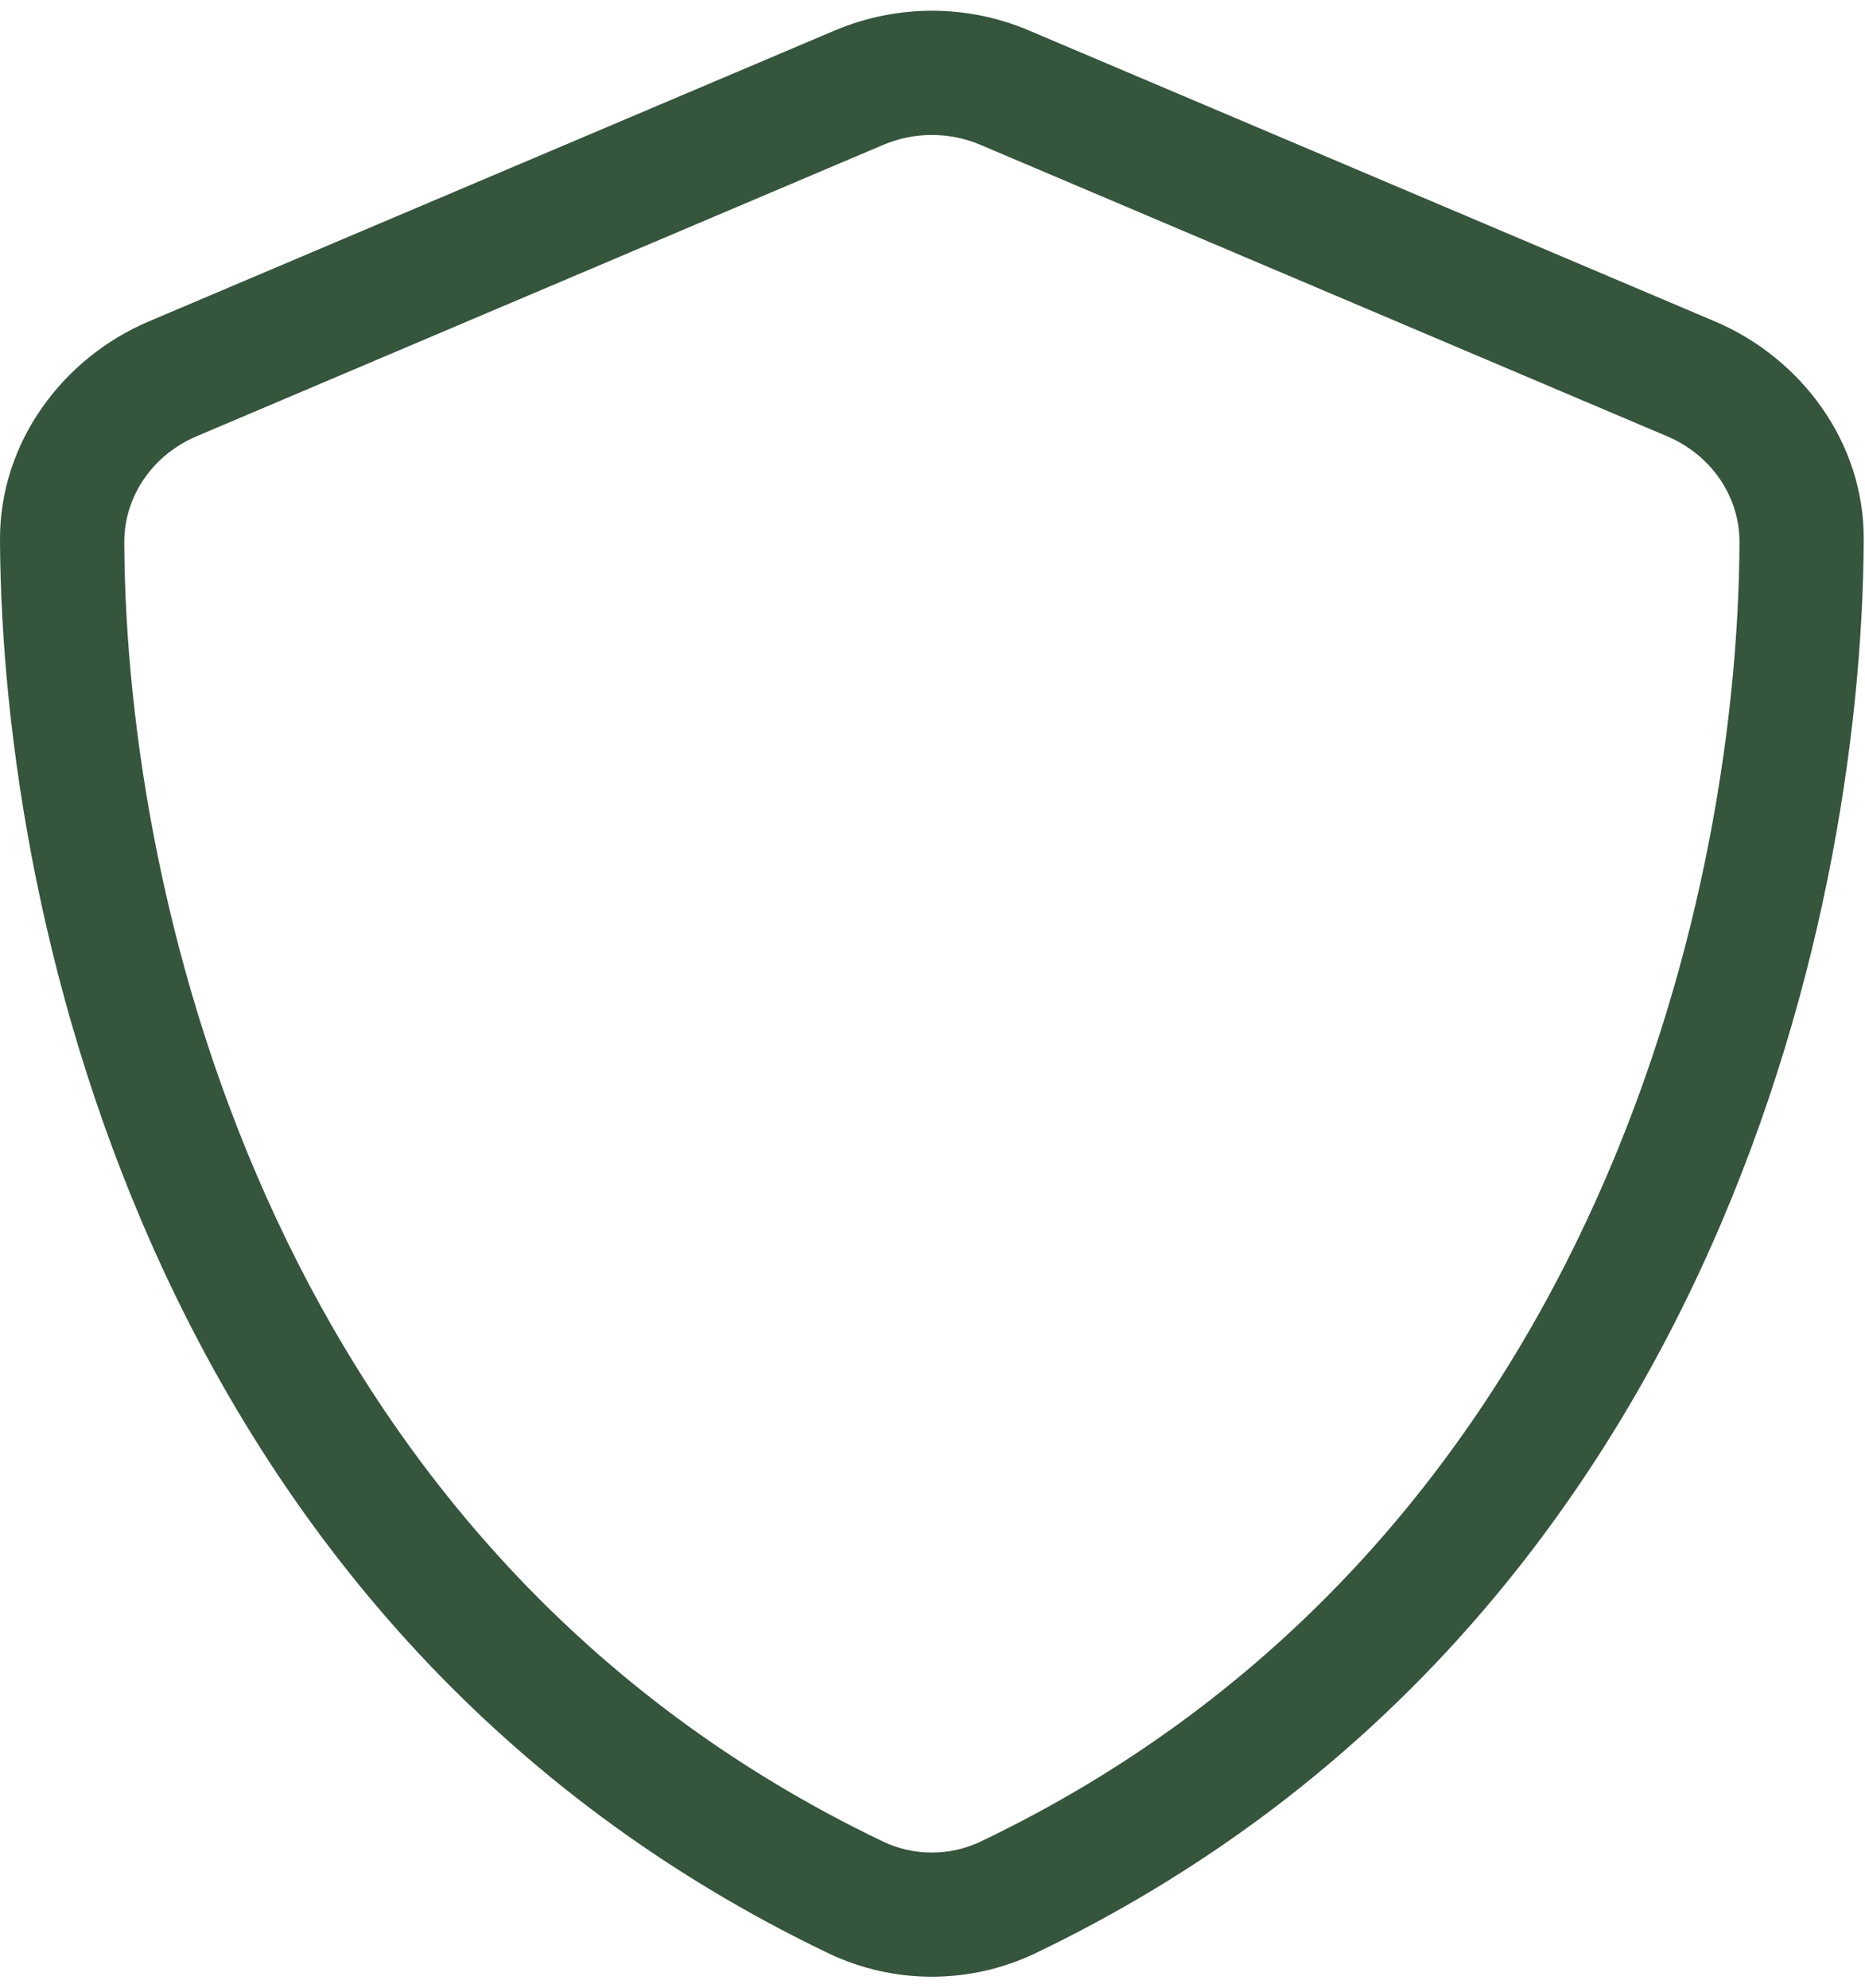 <svg width="91" height="97" viewBox="0 0 91 97" fill="none" xmlns="http://www.w3.org/2000/svg">
<path d="M40.733 1.486C43.764 0.203 47.193 0.203 50.205 1.486L83.682 15.686C87.85 17.453 90.975 21.561 90.938 26.354C90.843 45.318 83.113 79.704 50.471 95.334C47.307 96.83 43.631 96.83 40.467 95.334C7.817 79.704 0.093 45.318 0 26.354C-0.024 21.561 3.092 17.453 7.256 15.686L40.733 1.486ZM47.837 7.067C46.321 6.425 44.616 6.425 43.101 7.067L9.622 21.276C7.485 22.167 6.051 24.194 6.063 26.486C6.15 44.295 13.514 75.706 43.082 89.858C44.597 90.578 46.34 90.578 47.856 89.858C77.43 75.706 84.799 44.295 84.875 26.486C84.894 24.194 83.454 22.167 81.313 21.276L47.837 7.067Z" fill="#35553C"/>
</svg>
